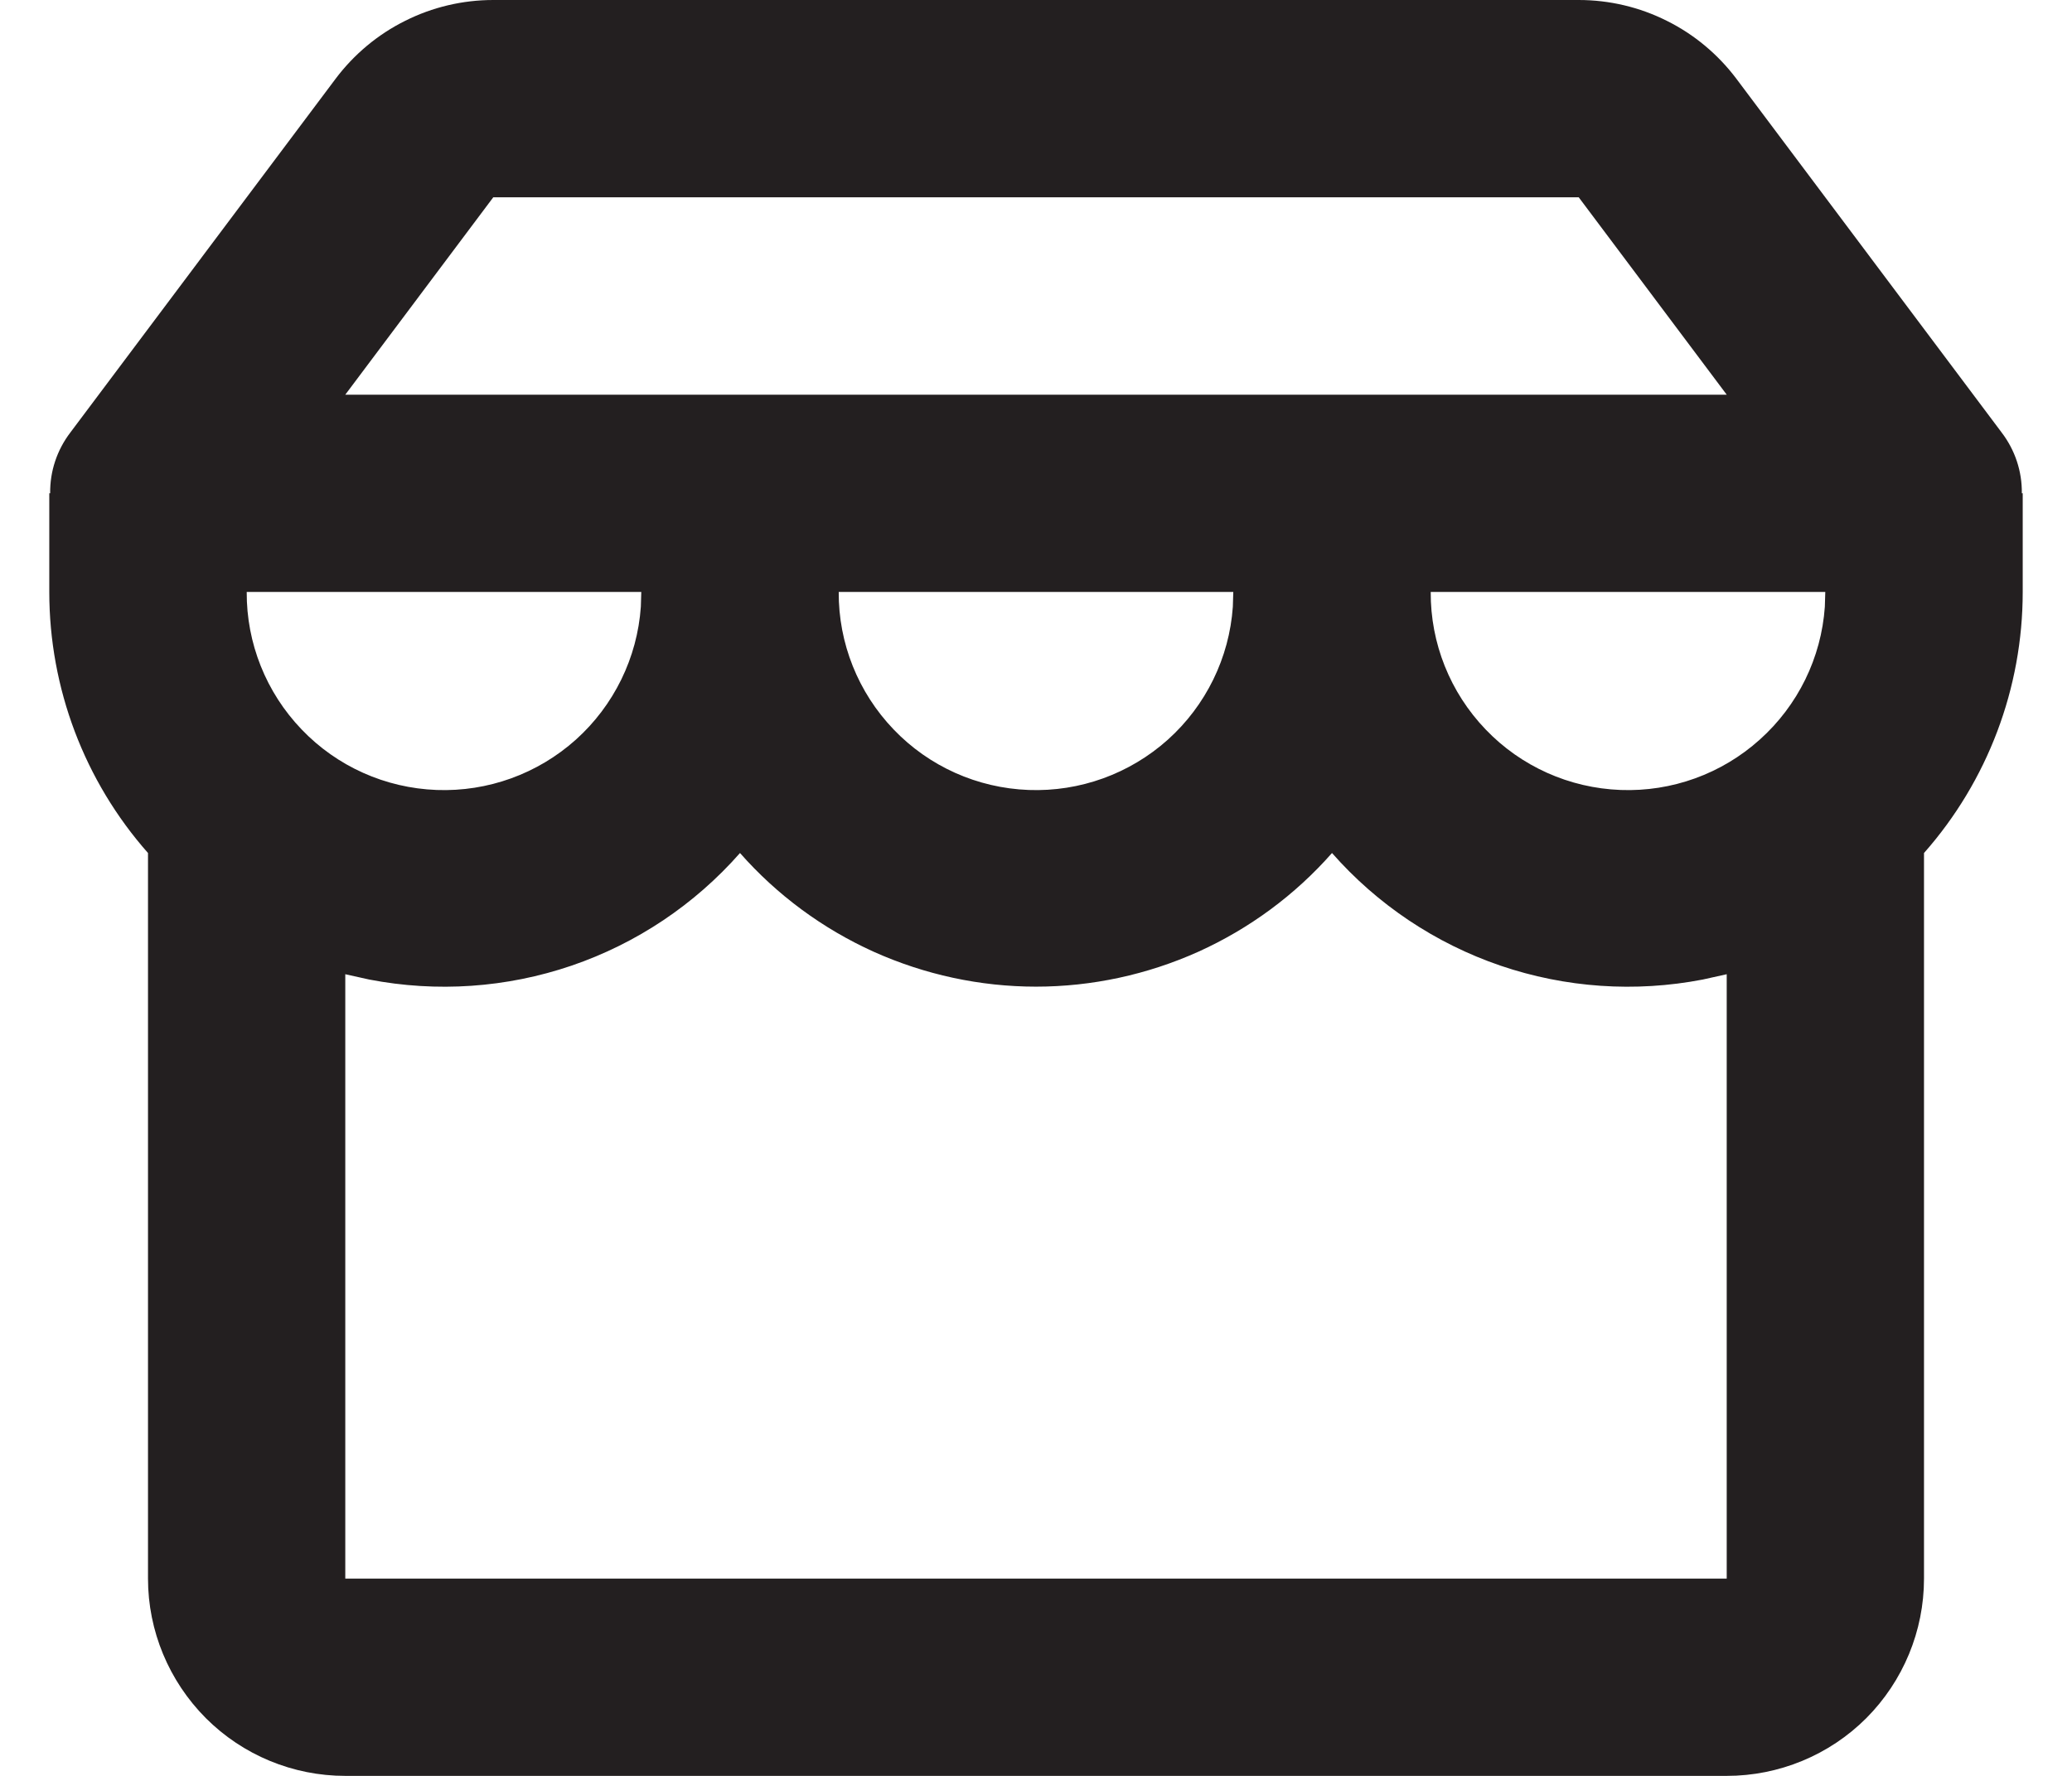 <svg width="14" height="12" viewBox="0 0 14 12" fill="none" xmlns="http://www.w3.org/2000/svg">
<path fillRule="evenodd" clipRule="evenodd" d="M10.667 0C10.874 0 11.078 0.048 11.263 0.141C11.448 0.233 11.609 0.368 11.733 0.533L13.525 2.923C13.615 3.041 13.663 3.185 13.661 3.333H13.667V4C13.667 4.65 13.43 5.277 13 5.764V10.667C13 11.02 12.86 11.359 12.61 11.61C12.36 11.86 12.02 12 11.667 12H2.333C1.98 12 1.641 11.86 1.391 11.61C1.141 11.359 1 11.02 1 10.667V5.764C0.57 5.277 0.333 4.65 0.333 4V3.333H0.339C0.337 3.185 0.385 3.041 0.475 2.923L2.267 0.533C2.391 0.368 2.552 0.233 2.737 0.141C2.922 0.048 3.126 0 3.333 0H10.667ZM9 5.764C8.75 6.048 8.442 6.275 8.097 6.431C7.752 6.586 7.378 6.667 7 6.667C6.622 6.667 6.248 6.586 5.903 6.431C5.558 6.275 5.25 6.048 5 5.764C4.693 6.113 4.301 6.375 3.862 6.525C3.422 6.675 2.951 6.707 2.495 6.619L2.333 6.583V10.667H11.667V6.583L11.505 6.619C11.049 6.707 10.578 6.675 10.138 6.525C9.699 6.375 9.307 6.113 9 5.764ZM12.333 4H9.667C9.665 4.346 9.798 4.679 10.038 4.929C10.277 5.179 10.604 5.325 10.95 5.338C11.296 5.351 11.633 5.229 11.89 4.998C12.148 4.767 12.306 4.445 12.33 4.1L12.333 4ZM8.333 4H5.667C5.665 4.346 5.798 4.679 6.038 4.929C6.277 5.179 6.604 5.325 6.95 5.338C7.296 5.351 7.633 5.229 7.891 4.998C8.148 4.767 8.306 4.445 8.33 4.1L8.333 4ZM4.333 4H1.667C1.665 4.346 1.798 4.679 2.038 4.929C2.277 5.179 2.604 5.325 2.95 5.338C3.296 5.351 3.633 5.229 3.891 4.998C4.148 4.767 4.306 4.445 4.33 4.1L4.333 4ZM10.667 1.333H3.333L2.333 2.667H11.667L10.667 1.333Z" fill="#231F20"/>
</svg>
